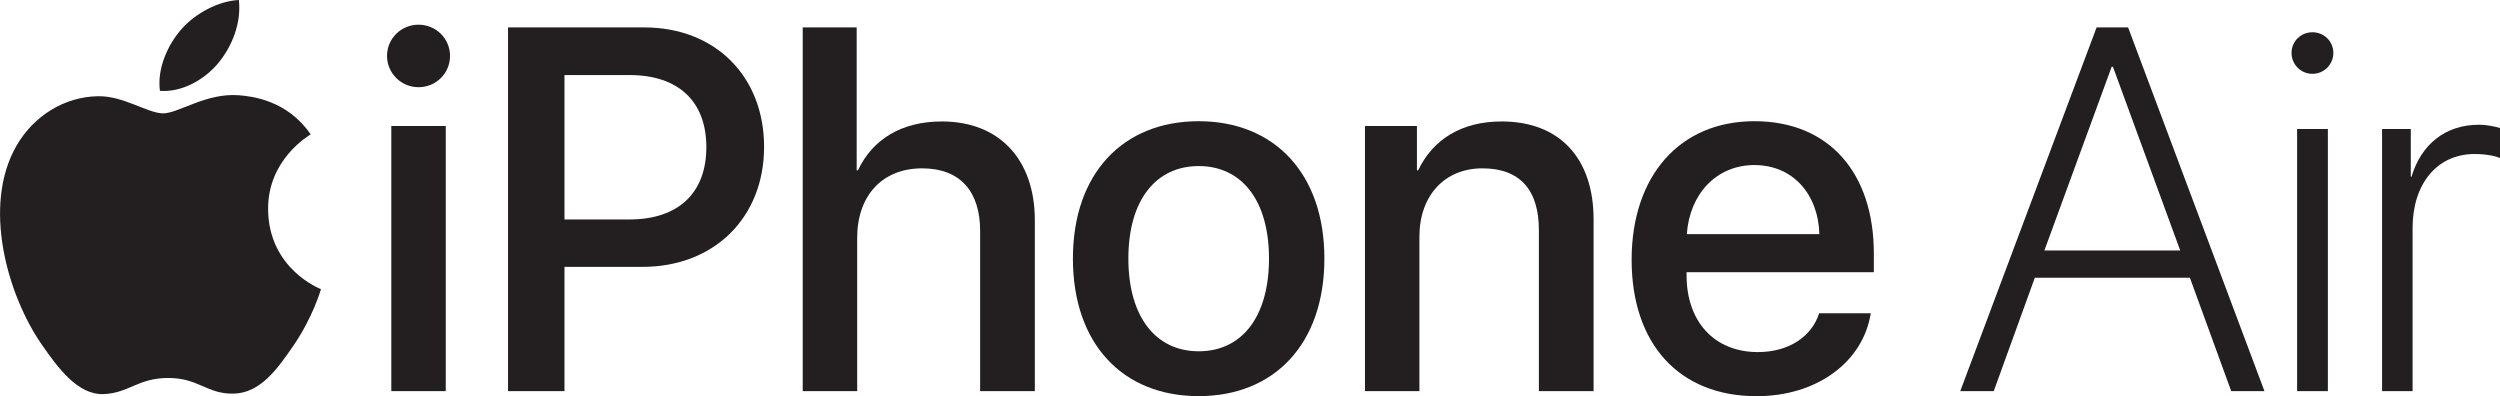<?xml version="1.0" encoding="UTF-8"?>
<svg id="Artwork" xmlns="http://www.w3.org/2000/svg" viewBox="0 0 502.23 79.58">
  <defs>
    <style>
      .cls-1 {
        fill: #231f20;
      }
    </style>
  </defs>
  <g>
    <path class="cls-1" d="M77.75,11.24c0-3.49,2.83-6.28,6.33-6.28s6.33,2.79,6.33,6.28-2.83,6.28-6.33,6.28-6.33-2.83-6.33-6.28ZM78.61,25.31h10.94v53.26h-10.94V25.31Z"/>
    <path class="cls-1" d="M129.45,5.51c14.18,0,24.05,9.77,24.05,24s-10.07,24.1-24.4,24.1h-15.7v24.96h-11.34V5.51h27.39ZM113.4,44.09h13.01c9.87,0,15.49-5.32,15.49-14.53s-5.62-14.48-15.44-14.48h-13.06v29.01Z"/>
    <path class="cls-1" d="M161.27,5.51h10.83v28.71h.25c2.94-6.23,8.76-9.82,16.86-9.82,11.7,0,18.68,7.8,18.68,19.85v34.33h-10.99v-32.2c0-7.85-3.95-12.56-11.64-12.56-8.1,0-13.06,5.57-13.06,13.97v30.78h-10.94V5.51Z"/>
    <path class="cls-1" d="M215.54,51.94c0-17.11,10.08-27.59,25.26-27.59s25.26,10.48,25.26,27.59-10.02,27.64-25.26,27.64-25.26-10.48-25.26-27.64ZM254.93,51.94c0-11.8-5.57-18.58-14.12-18.58s-14.13,6.78-14.13,18.58,5.57,18.63,14.13,18.63,14.12-6.78,14.12-18.63Z"/>
    <path class="cls-1" d="M274.22,25.31h10.43v8.91h.25c2.89-6.08,8.56-9.82,16.76-9.82,11.75,0,18.48,7.49,18.48,19.69v34.48h-10.99v-32.35c0-8-3.75-12.4-11.34-12.4s-12.66,5.47-12.66,13.72v31.04h-10.94V25.31Z"/>
    <path class="cls-1" d="M375.82,62.93c-1.52,9.72-10.73,16.66-22.93,16.66-15.64,0-25.11-10.58-25.11-27.39s9.62-27.85,24.66-27.85,24,10.43,24,26.58v3.75h-37.62v.66c0,9.26,5.57,15.39,14.33,15.39,6.23,0,10.83-3.14,12.3-7.8h10.38ZM338.87,47.03h26.63c-.25-8.15-5.42-13.87-13.06-13.87s-13.01,5.82-13.57,13.87Z"/>
    <path class="cls-1" d="M439.92,55.79h-31.14l-8.25,22.78h-6.73l27.39-73.06h6.33l27.39,73.06h-6.68l-8.3-22.78ZM410.7,50.32h27.29l-13.52-36.91h-.25l-13.52,36.91Z"/>
    <path class="cls-1" d="M460.35,10.63c0-2.33,1.87-4.15,4.2-4.15s4.2,1.82,4.2,4.15-1.87,4.2-4.2,4.2-4.2-1.87-4.2-4.2ZM461.47,25.92h6.18v52.65h-6.18V25.92Z"/>
    <path class="cls-1" d="M478.54,25.92h5.77v9.57h.15c1.97-6.58,6.89-10.43,13.52-10.43,1.77,0,3.39.41,4.25.66v6.03c-.91-.41-2.78-.81-5.11-.81-7.59,0-12.45,6.08-12.45,14.83v32.81h-6.13V25.92Z"/>
  </g>
  <g>
    <path class="cls-1" d="M47.9,19.13c-6.52-.48-12.05,3.64-15.13,3.64s-7.96-3.54-13.07-3.44c-6.72.1-12.91,3.91-16.38,9.93-6.98,12.11-1.78,30.06,5.02,39.89,3.33,4.8,7.29,10.22,12.5,10.02,5.01-.2,6.91-3.24,12.97-3.24s7.77,3.24,13.07,3.15c5.4-.1,8.82-4.9,12.12-9.73,3.82-5.58,5.39-10.97,5.48-11.26-.12-.05-10.52-4.04-10.62-16.02-.09-10.02,8.18-14.83,8.55-15.07-4.7-6.92-11.95-7.68-14.5-7.87Z"/>
    <path class="cls-1" d="M43.87,12.64c2.77-3.35,4.63-8.01,4.12-12.64-3.98.16-8.8,2.65-11.66,6-2.56,2.96-4.81,7.71-4.2,12.25,4.44.34,8.97-2.26,11.74-5.6Z"/>
  </g>
</svg>